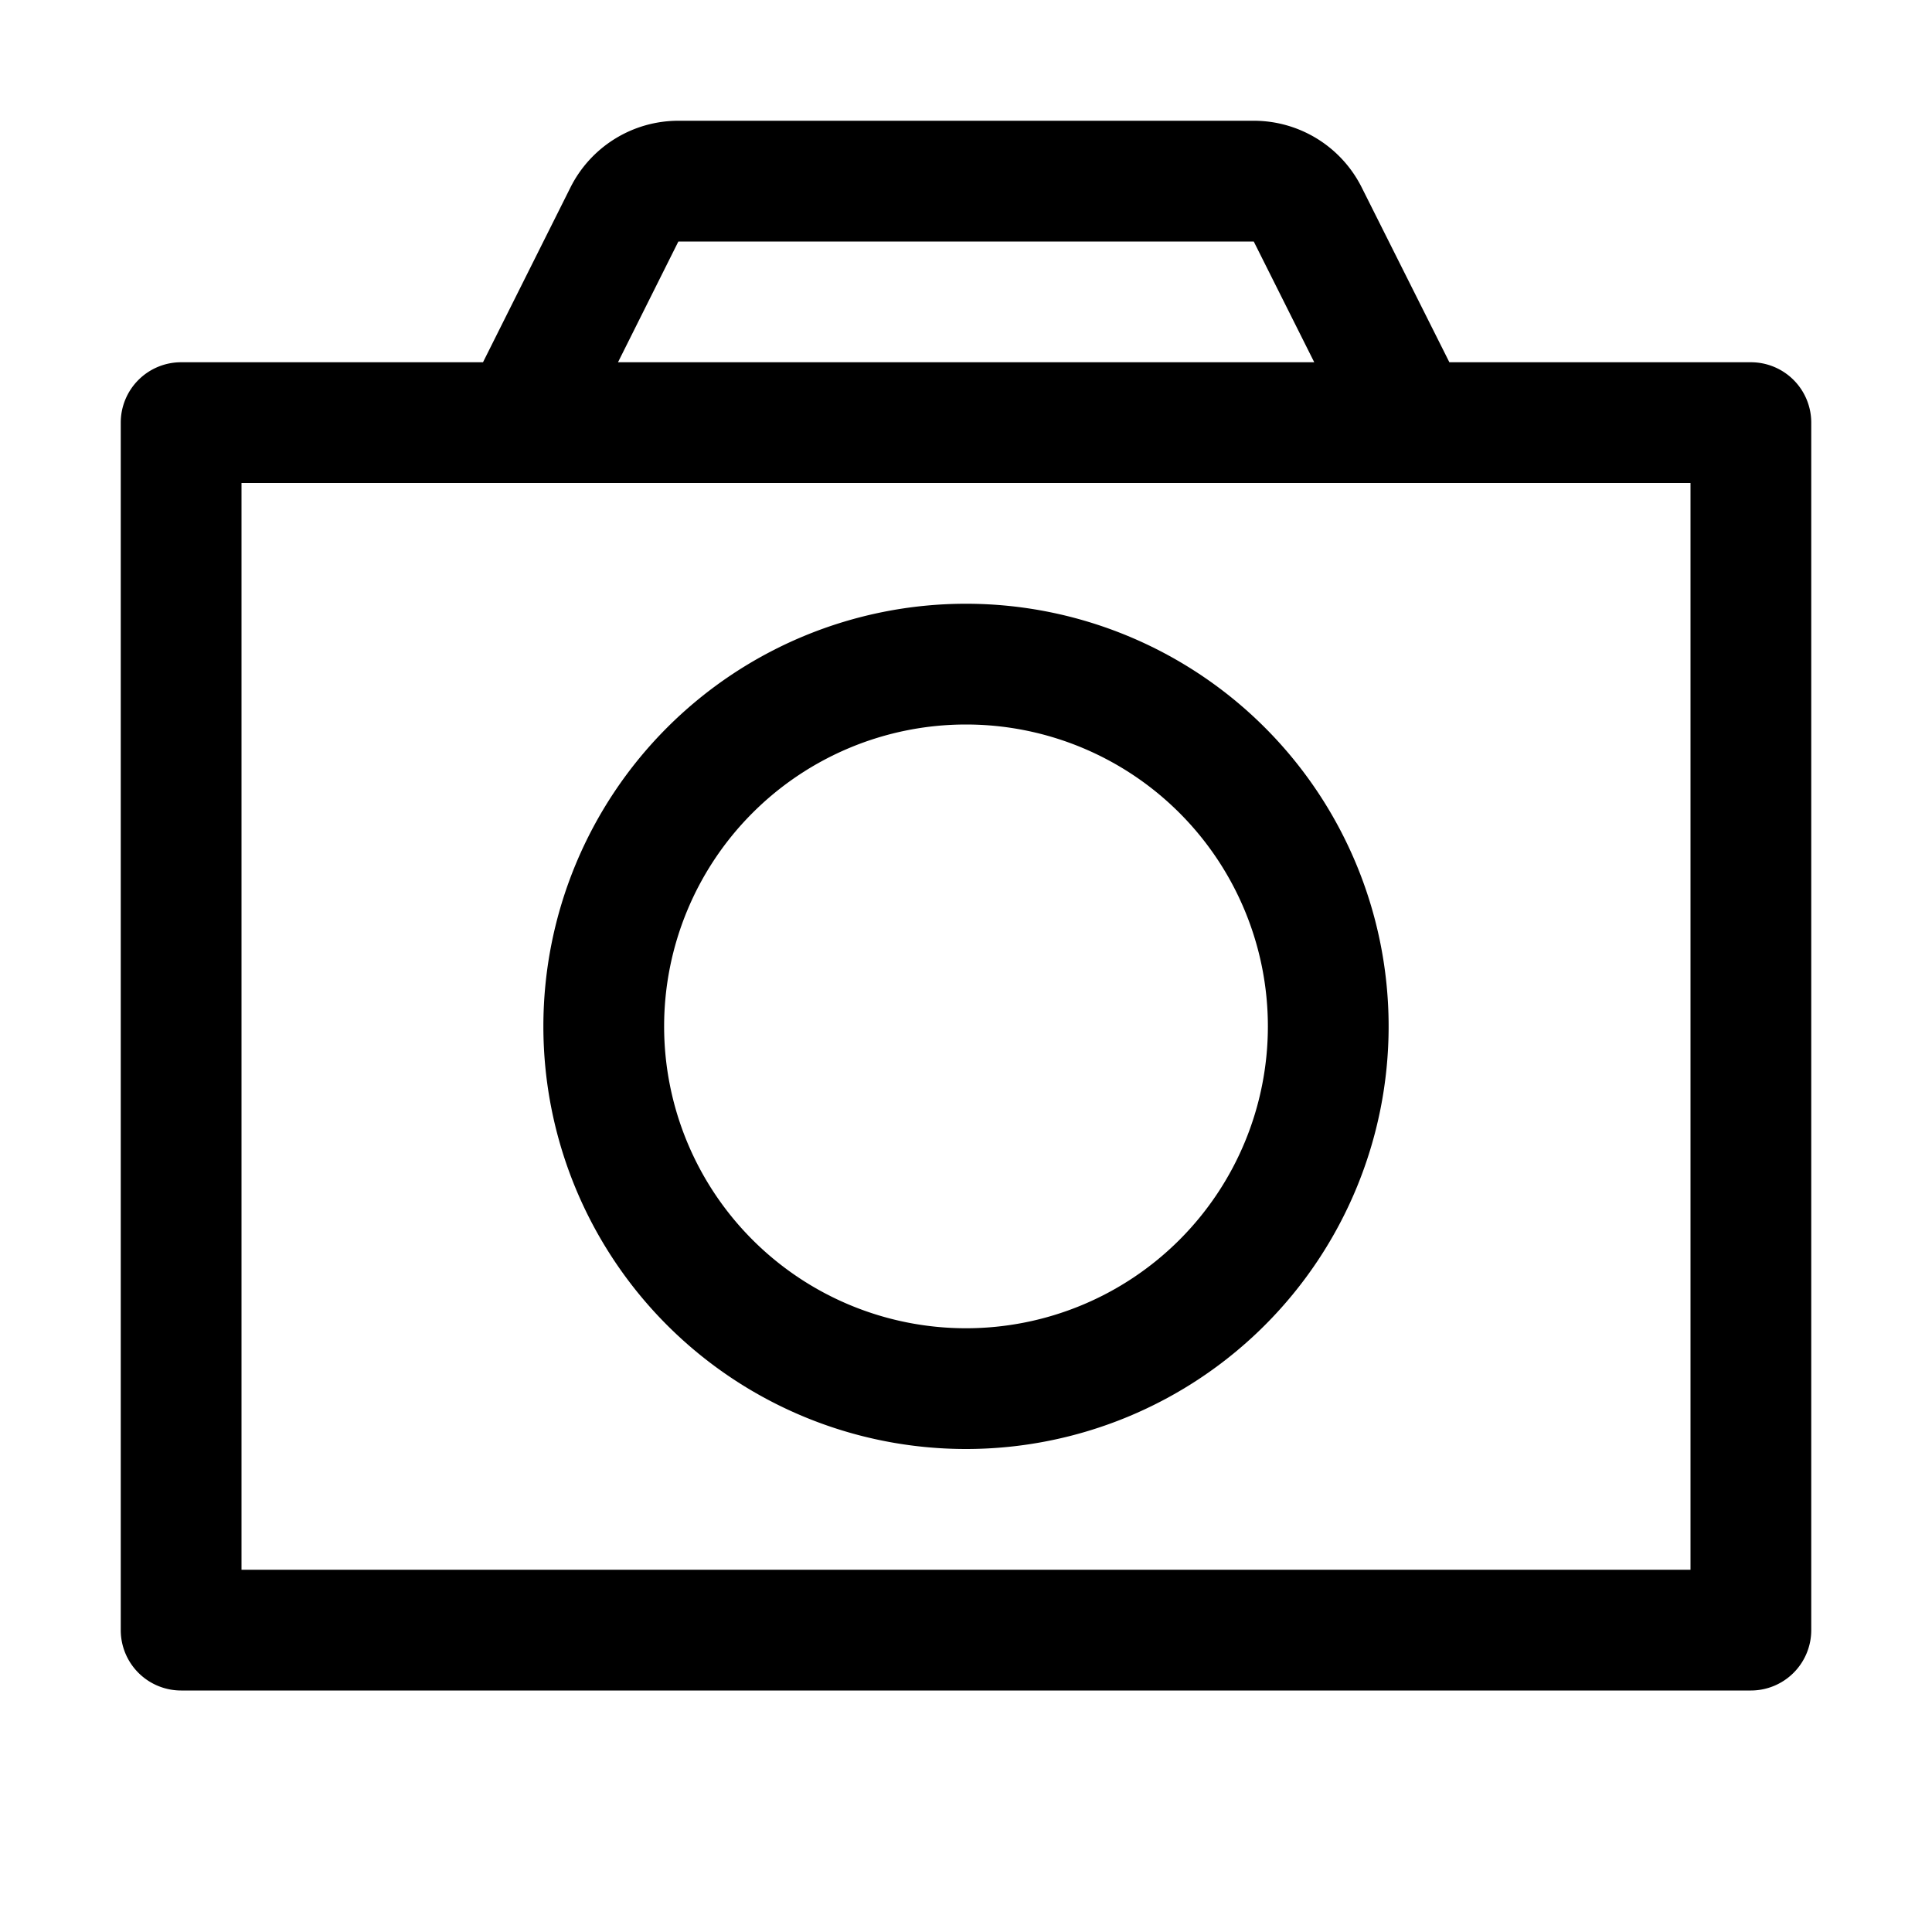 <?xml version="1.0" encoding="utf-8"?>
<svg width="800px" height="800px" viewBox="0 0 1024 1024" class="icon" xmlns="http://www.w3.org/2000/svg"><path fill="#000000" d="M896 256H128v576h768V256zm-199.424-64l-32.064-64h-304.96l-32 64h369.024zM96 192h160l46.336-92.608A64 64 0 01359.552 64h304.96a64 64 0 0157.216 35.328L768.192 192H928a32 32 0 0132 32v640a32 32 0 01-32 32H96a32 32 0 01-32-32V224a32 32 0 0132-32zm416 512a160 160 0 100-320 160 160 0 000 320zm0 64a224 224 0 110-448 224 224 0 010 448z"/></svg>
